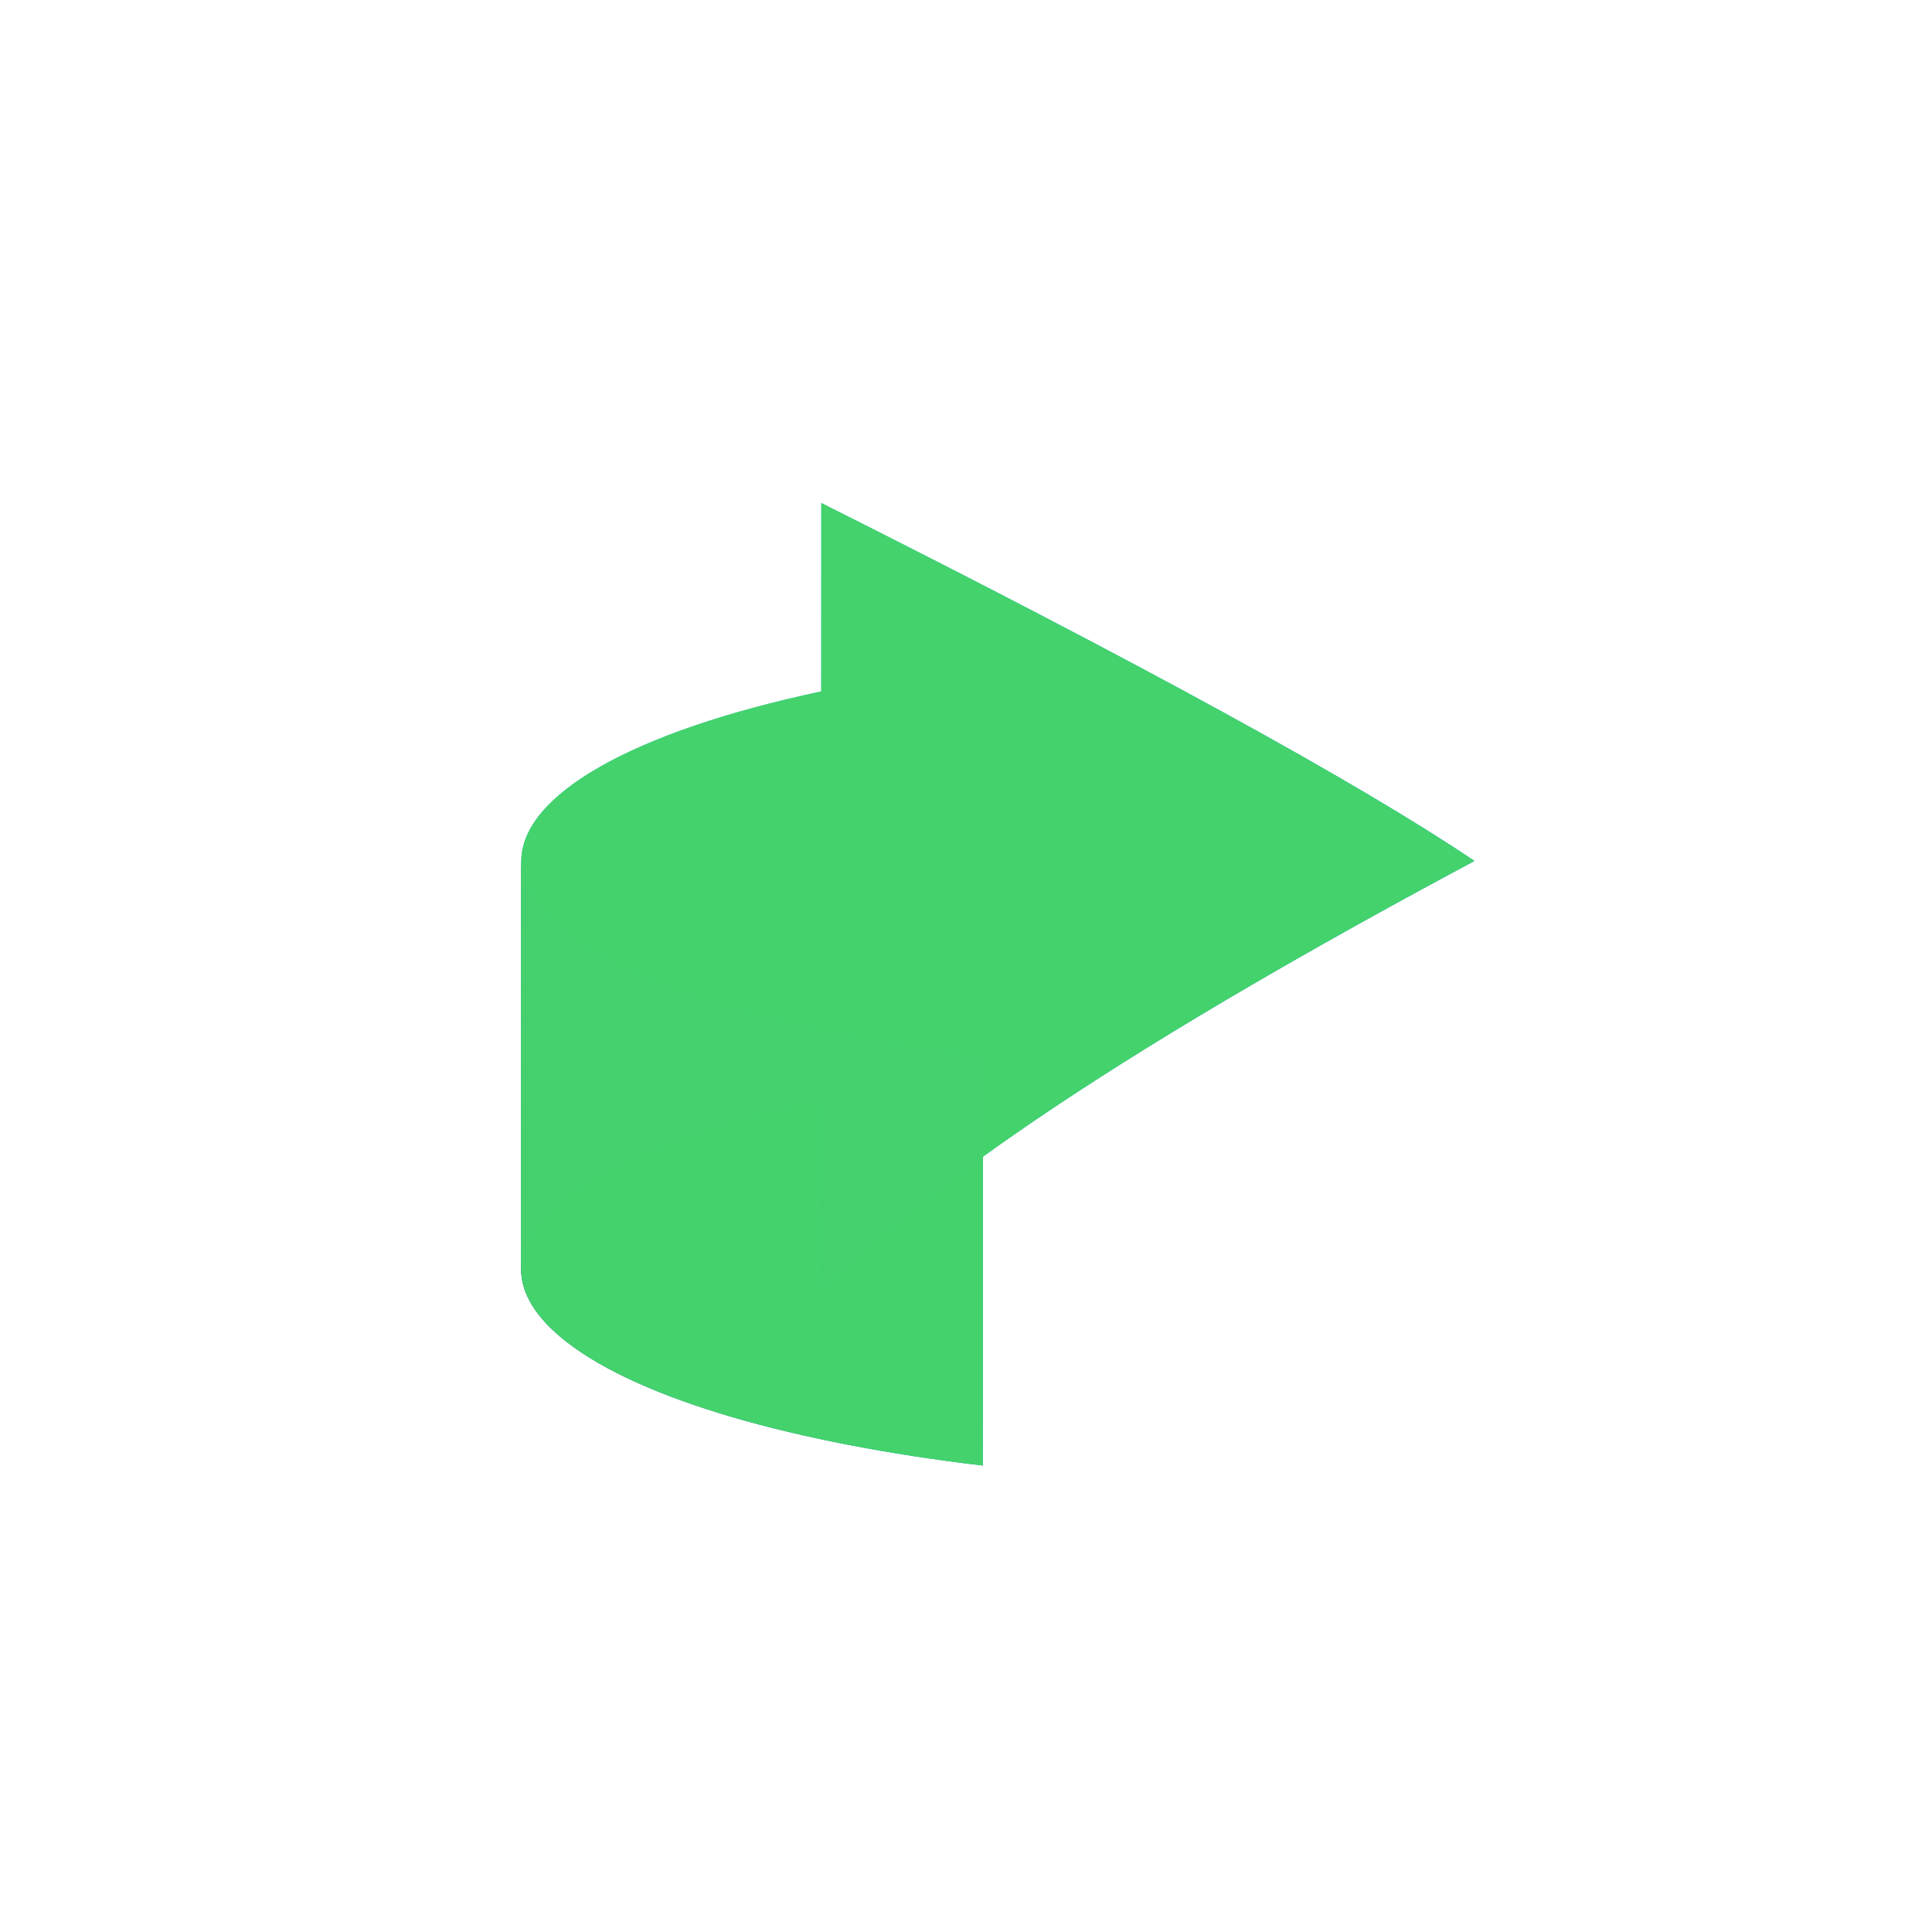 <?xml version="1.0" encoding="UTF-8"?> <svg xmlns="http://www.w3.org/2000/svg" width="187" height="187" viewBox="0 0 187 187" fill="none"> <path d="M50.454 83.374C50.453 85.706 51.869 88.089 54.85 90.409C62.078 96.039 77.057 100.239 95.14 102.38L95.126 141.849C77.043 139.708 62.061 135.497 54.837 129.878C51.856 127.558 50.439 125.175 50.441 122.842L50.454 83.374Z" fill="url(#paint0_linear_1_772)"></path> <path d="M79.497 48.687L79.49 66.928C61.204 70.813 50.459 76.939 50.454 83.374L50.441 122.843C50.446 116.408 61.187 110.27 79.477 106.397L79.469 124.638C87.832 117.19 100.48 105.912 142.708 83.331C131.434 75.736 110.364 64.188 79.497 48.687Z" fill="url(#paint1_linear_1_772)"></path> <g style="mix-blend-mode:color"> <path d="M50.454 83.374C50.453 85.706 51.869 88.089 54.85 90.409C62.078 96.039 77.057 100.239 95.14 102.38L95.126 141.849C77.043 139.708 62.061 135.497 54.837 129.878C51.856 127.558 50.439 125.175 50.441 122.842L50.454 83.374Z" fill="#45D46E"></path> <path d="M79.497 48.687L79.49 66.928C61.204 70.813 50.459 76.939 50.454 83.374L50.441 122.843C50.446 116.408 61.187 110.27 79.477 106.397L79.469 124.638C87.832 117.19 100.48 105.912 142.708 83.331C131.434 75.736 110.364 64.188 79.497 48.687Z" fill="#45D46E"></path> </g> <path d="M50.454 83.374C50.453 85.706 51.869 88.089 54.85 90.409C62.078 96.039 77.057 100.239 95.14 102.38L95.126 141.849C77.043 139.708 62.061 135.497 54.837 129.878C51.856 127.558 50.439 125.175 50.441 122.842L50.454 83.374Z" fill="#44D16C" fill-opacity="0.3"></path> <path d="M79.497 48.687L79.49 66.928C61.204 70.813 50.459 76.939 50.454 83.374L50.441 122.843C50.446 116.408 61.187 110.27 79.477 106.397L79.469 124.638C87.832 117.19 100.48 105.912 142.708 83.331C131.434 75.736 110.364 64.188 79.497 48.687Z" fill="#44D16C" fill-opacity="0.3"></path> <g style="mix-blend-mode:color"> <path d="M50.454 83.374C50.453 85.706 51.869 88.089 54.85 90.409C62.078 96.039 77.057 100.239 95.14 102.38L95.126 141.849C77.043 139.708 62.061 135.497 54.837 129.878C51.856 127.558 50.439 125.175 50.441 122.842L50.454 83.374Z" fill="#44D16C" fill-opacity="0.3"></path> <path d="M79.497 48.687L79.49 66.928C61.204 70.813 50.459 76.939 50.454 83.374L50.441 122.843C50.446 116.408 61.187 110.27 79.477 106.397L79.469 124.638C87.832 117.19 100.48 105.912 142.708 83.331C131.434 75.736 110.364 64.188 79.497 48.687Z" fill="#44D16C" fill-opacity="0.3"></path> </g> <defs> <linearGradient id="paint0_linear_1_772" x1="110.115" y1="119.513" x2="55.545" y2="109.68" gradientUnits="userSpaceOnUse"> <stop stop-color="#00C3F5"></stop> <stop offset="0.15" stop-color="#00A6DD"></stop> <stop offset="0.43" stop-color="#0076B5"></stop> <stop offset="0.67" stop-color="#005398"></stop> <stop offset="0.87" stop-color="#003D87"></stop> <stop offset="1" stop-color="#003681"></stop> </linearGradient> <linearGradient id="paint1_linear_1_772" x1="51.501" y1="89.86" x2="155.65" y2="77.92" gradientUnits="userSpaceOnUse"> <stop stop-color="#52D3FF"></stop> <stop offset="0.15" stop-color="#4CCBFF"></stop> <stop offset="0.38" stop-color="#3DB5FF"></stop> <stop offset="0.66" stop-color="#2492FF"></stop> <stop offset="0.98" stop-color="#0262FF"></stop> <stop offset="1" stop-color="#005FFF"></stop> </linearGradient> </defs> </svg> 